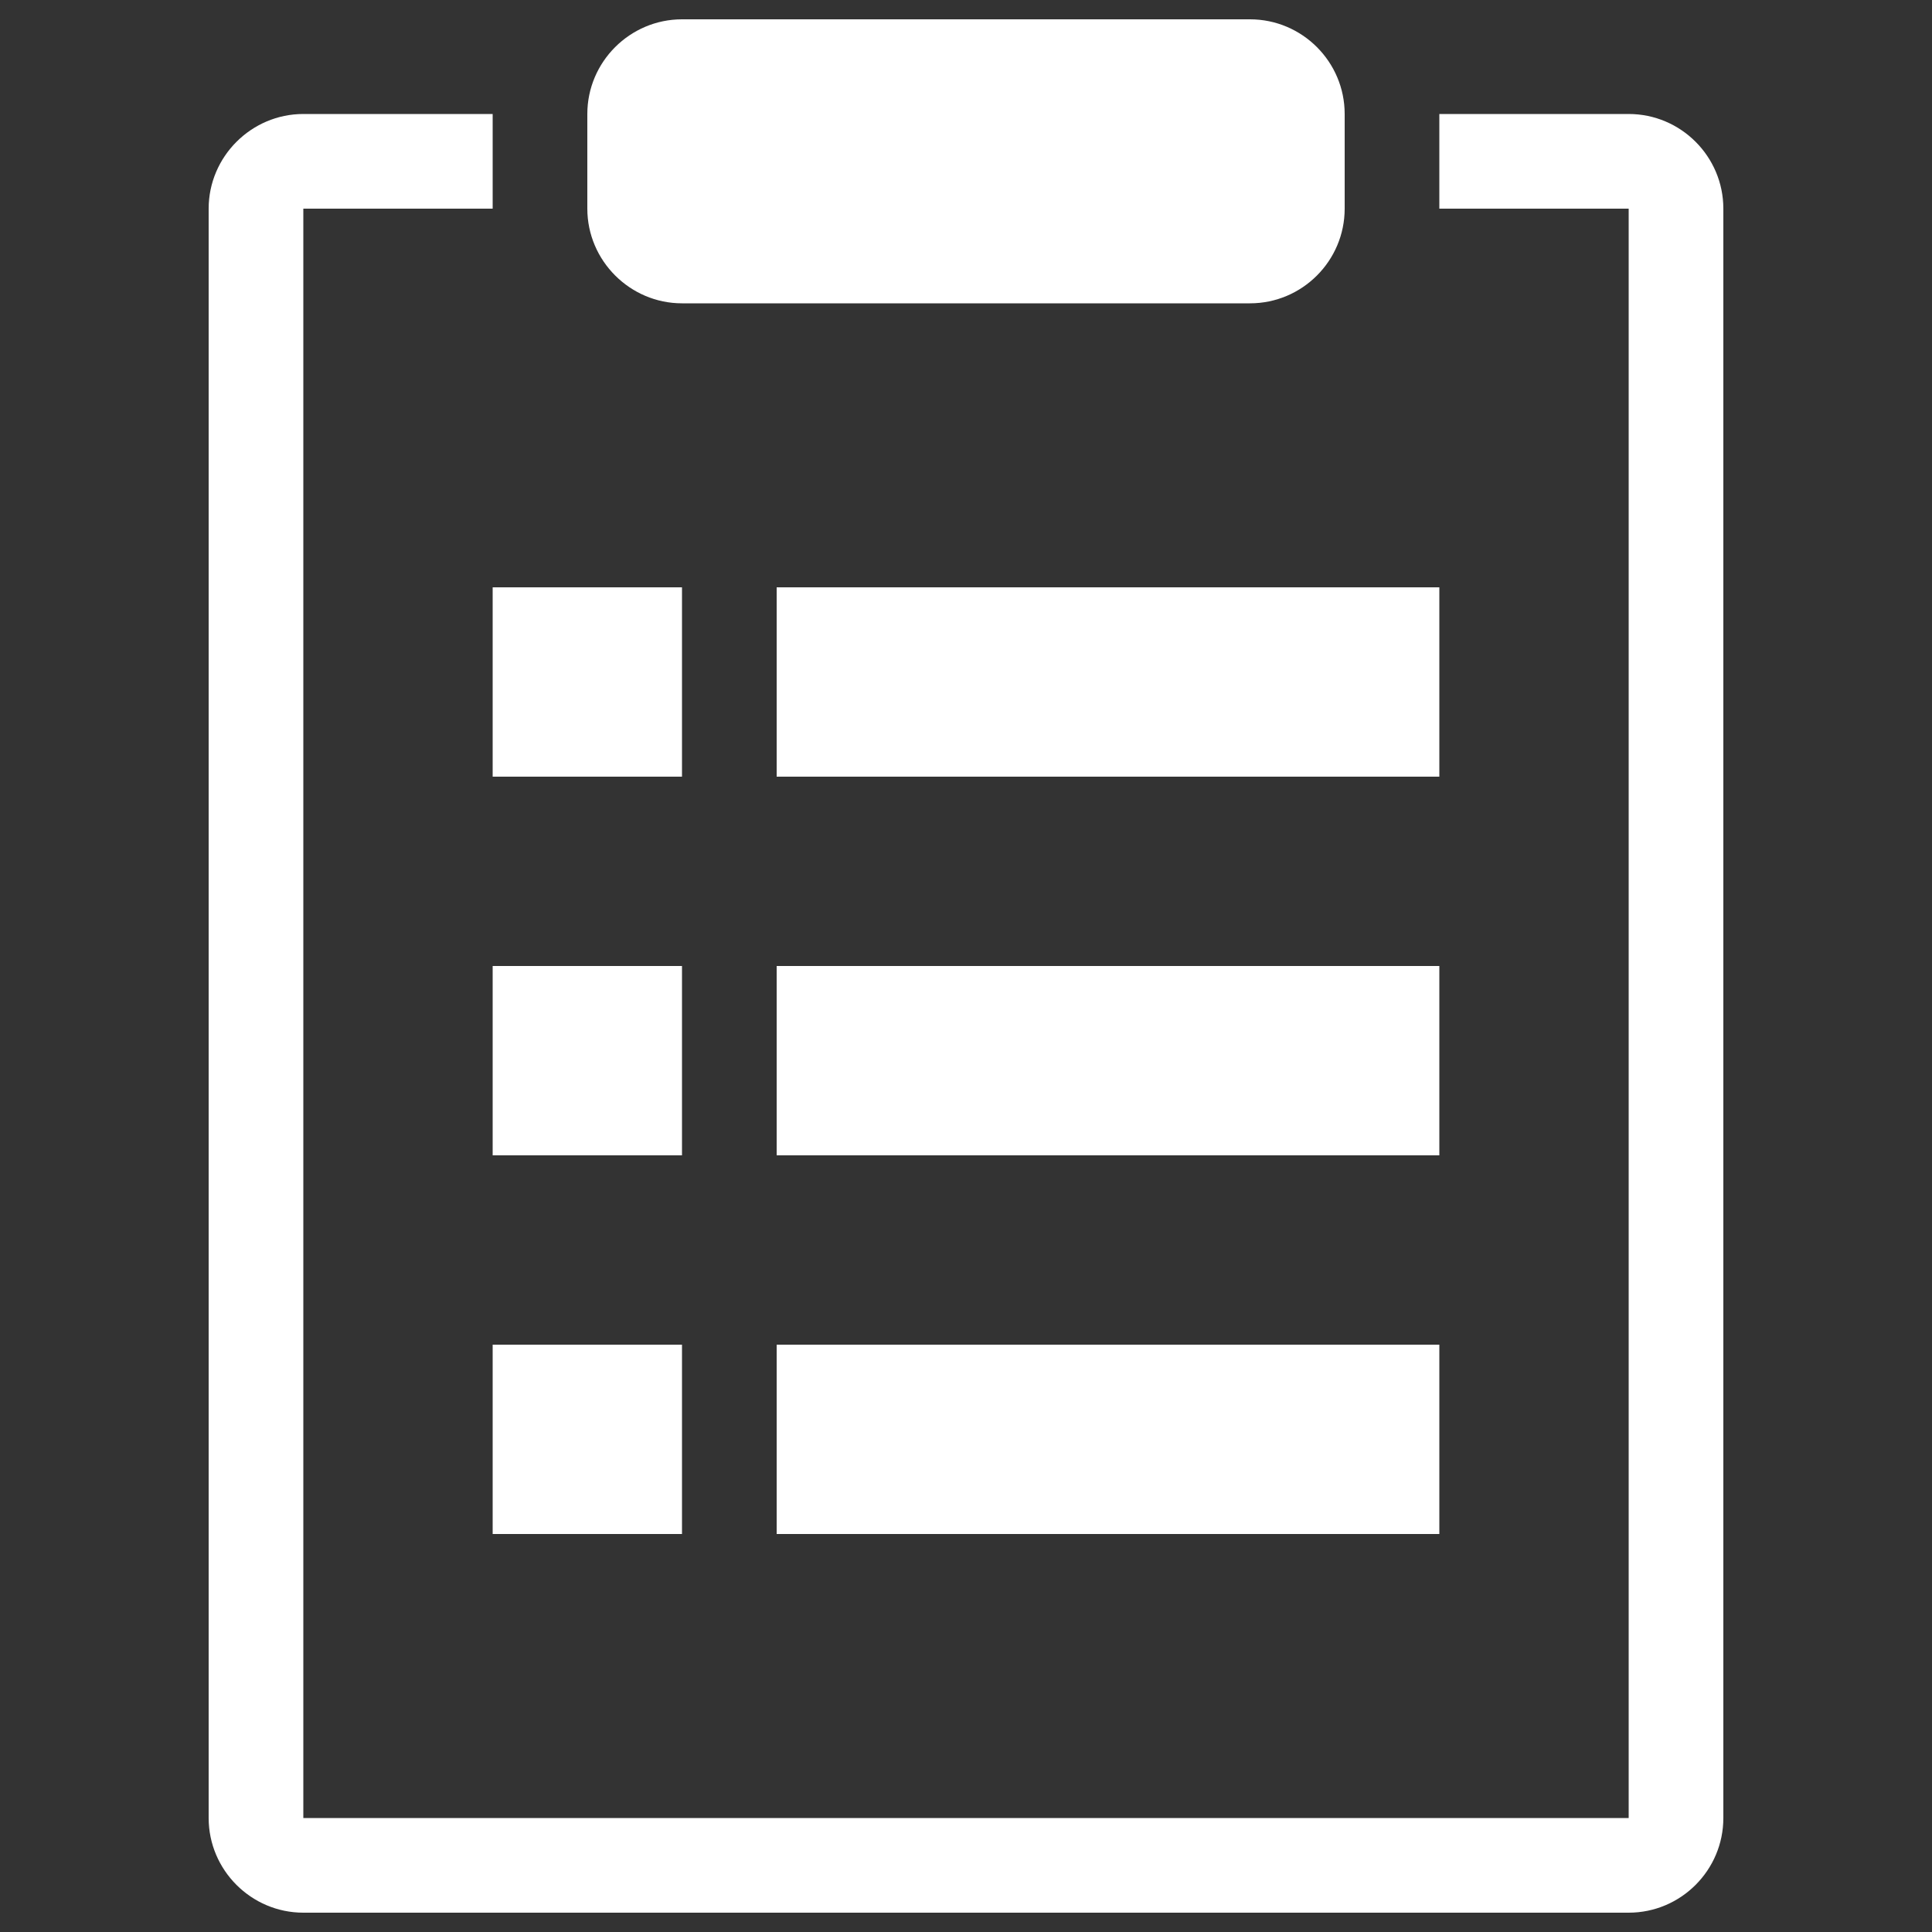 <svg width="24" height="24" viewBox="0 0 24 24" fill="none" xmlns="http://www.w3.org/2000/svg">
<rect x="0" y="0" width="24" height="24" fill="#333333" stroke="none"/>
<path d="M16.704 1.416V2.592C16.704 3.24 16.176 3.768 15.528 3.768H8.472C7.826 3.768 7.296 3.238 7.296 2.592V1.416C7.296 0.768 7.826 0.24 8.472 0.24H15.528C16.176 0.24 16.704 0.768 16.704 1.416Z" fill="white"/>
<path d="M7.296 1.416H16.704V2.592H7.296V1.416Z" fill="white"/>
<path d="M21.408 2.592V22.584C21.408 23.232 20.88 23.76 20.232 23.76H3.768C3.12 23.76 2.592 23.23 2.592 22.584V2.592C2.592 1.946 3.122 1.416 3.768 1.416H6.12V2.592H3.768V22.584H20.232V2.592H17.88V1.416H20.232C20.88 1.416 21.408 1.944 21.408 2.592Z" fill="white"/>
<path d="M6.12 7.296H8.472V9.648H6.12V7.296Z" fill="white"/>
<path d="M9.648 7.296H17.88V9.648H9.648V7.296Z" fill="white"/>
<path d="M6.12 12H8.472V14.352H6.12V12Z" fill="white"/>
<path d="M9.648 12H17.88V14.352H9.648V12Z" fill="white"/>
<path d="M6.12 16.704H8.472V19.056H6.12V16.704Z" fill="white"/>
<path d="M9.648 16.704H17.88V19.056H9.648V16.704Z" fill="white"/>
</svg>
